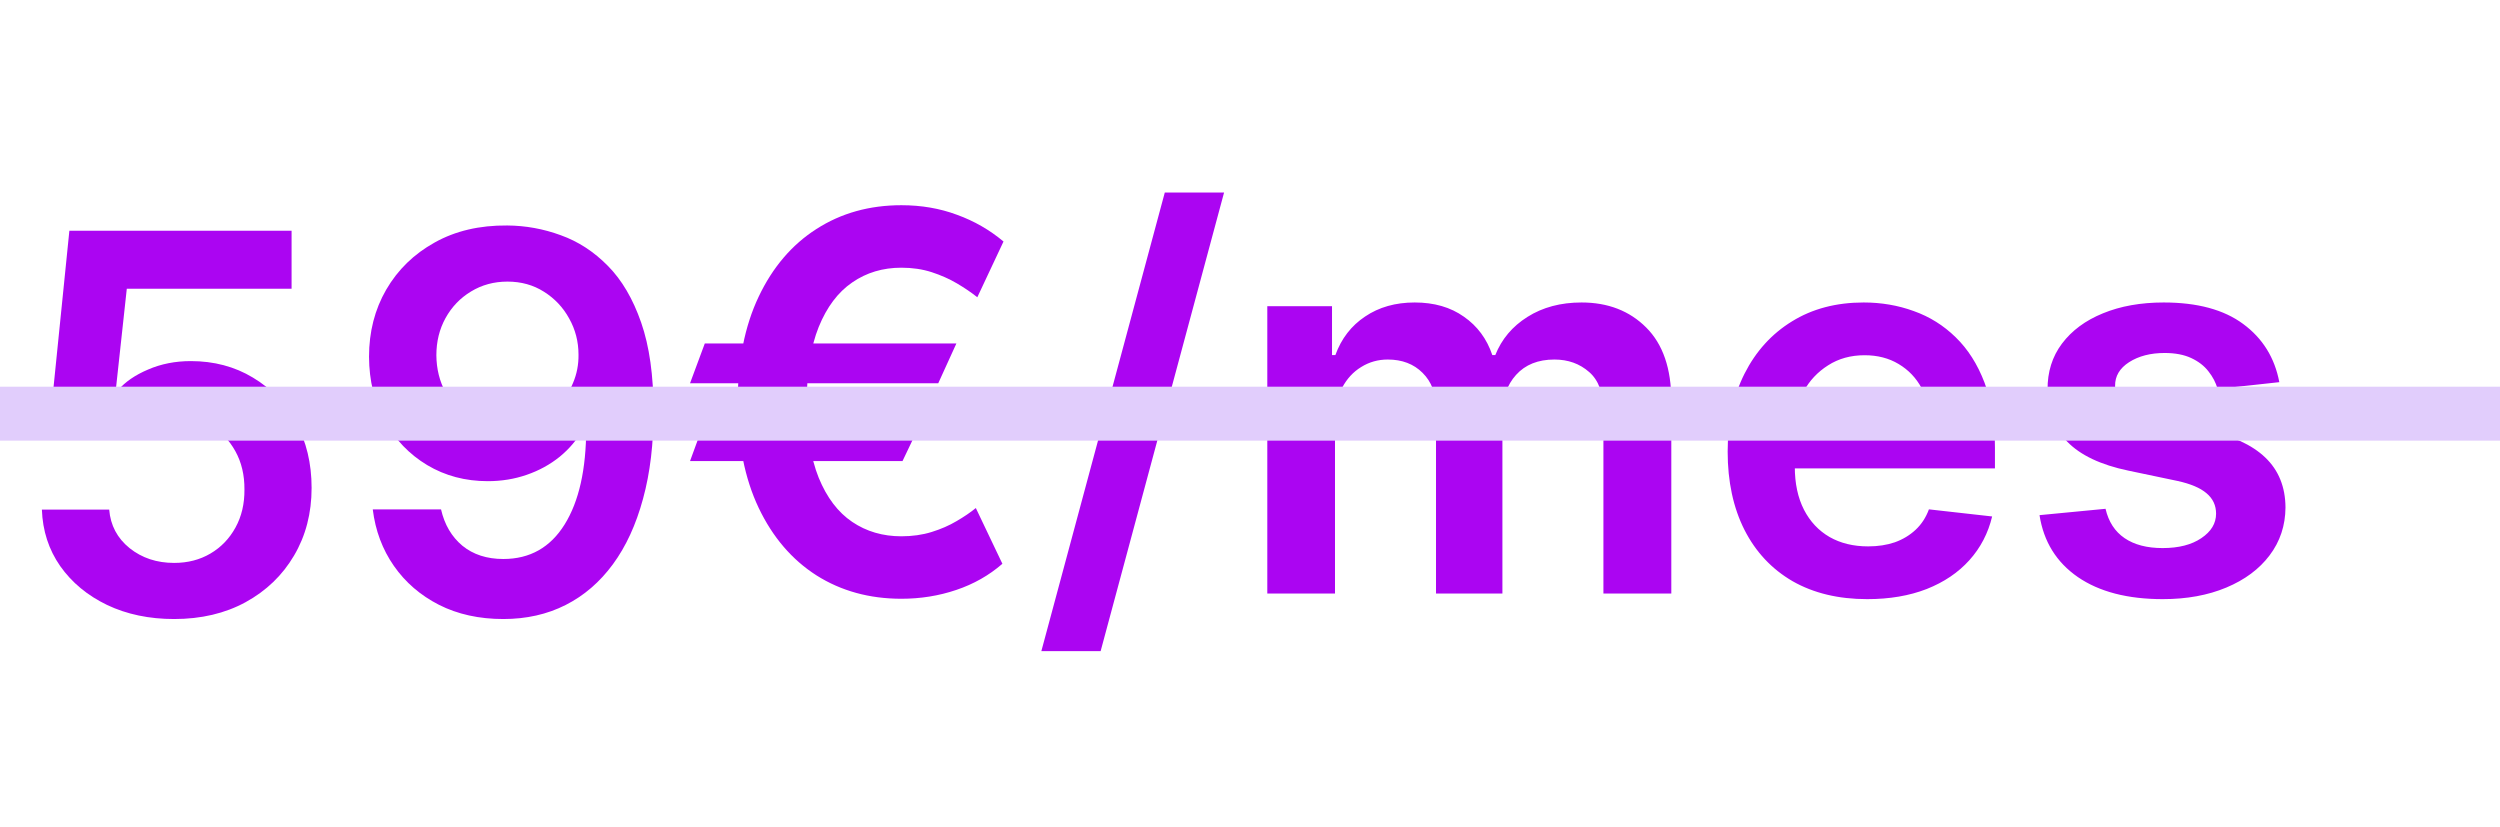 <svg xmlns="http://www.w3.org/2000/svg" width="139" height="46" viewBox="0 0 139 46" fill="none"><path d="M9.681 34.418C8.295 34.418 7.053 34.158 5.958 33.638C4.863 33.111 3.993 32.39 3.348 31.475C2.71 30.56 2.37 29.513 2.329 28.334H6.072C6.142 29.208 6.52 29.922 7.206 30.477C7.892 31.024 8.717 31.298 9.681 31.298C10.437 31.298 11.109 31.125 11.699 30.778C12.288 30.432 12.753 29.95 13.092 29.333C13.432 28.716 13.598 28.012 13.591 27.221C13.598 26.417 13.429 25.703 13.082 25.079C12.735 24.455 12.26 23.966 11.657 23.613C11.054 23.252 10.361 23.072 9.577 23.072C8.939 23.065 8.312 23.183 7.695 23.426C7.078 23.668 6.589 23.987 6.228 24.382L2.745 23.81L3.857 12.828H16.212V16.052H7.05L6.436 21.699H6.561C6.956 21.235 7.515 20.85 8.236 20.545C8.957 20.233 9.747 20.077 10.607 20.077C11.896 20.077 13.047 20.382 14.059 20.992C15.072 21.595 15.869 22.427 16.451 23.488C17.034 24.549 17.325 25.762 17.325 27.128C17.325 28.535 16.999 29.79 16.347 30.893C15.703 31.988 14.805 32.851 13.654 33.482C12.51 34.106 11.186 34.418 9.681 34.418ZM28.203 12.537C29.222 12.544 30.214 12.724 31.177 13.078C32.148 13.425 33.022 13.993 33.798 14.783C34.575 15.567 35.192 16.617 35.649 17.934C36.107 19.252 36.336 20.881 36.336 22.822C36.343 24.653 36.149 26.289 35.753 27.731C35.365 29.166 34.807 30.38 34.079 31.371C33.351 32.362 32.474 33.118 31.448 33.638C30.422 34.158 29.267 34.418 27.985 34.418C26.64 34.418 25.447 34.155 24.407 33.628C23.374 33.101 22.539 32.38 21.901 31.465C21.263 30.549 20.871 29.503 20.726 28.324H24.522C24.716 29.17 25.111 29.842 25.707 30.341C26.31 30.834 27.07 31.08 27.985 31.08C29.462 31.08 30.599 30.439 31.396 29.156C32.193 27.873 32.592 26.091 32.592 23.81H32.446C32.106 24.421 31.666 24.947 31.125 25.391C30.585 25.828 29.971 26.164 29.285 26.4C28.605 26.636 27.884 26.753 27.122 26.753C25.874 26.753 24.75 26.455 23.752 25.859C22.761 25.263 21.974 24.445 21.391 23.405C20.816 22.365 20.525 21.176 20.518 19.838C20.518 18.451 20.837 17.206 21.474 16.104C22.119 14.995 23.017 14.121 24.168 13.483C25.319 12.839 26.664 12.523 28.203 12.537ZM28.213 15.657C27.465 15.657 26.789 15.841 26.186 16.208C25.589 16.569 25.118 17.061 24.771 17.685C24.431 18.302 24.262 18.992 24.262 19.755C24.269 20.51 24.438 21.197 24.771 21.814C25.111 22.431 25.572 22.919 26.154 23.28C26.744 23.64 27.416 23.821 28.172 23.821C28.733 23.821 29.257 23.713 29.742 23.498C30.228 23.284 30.651 22.985 31.011 22.604C31.378 22.216 31.663 21.776 31.864 21.283C32.072 20.791 32.172 20.271 32.165 19.723C32.165 18.995 31.992 18.323 31.645 17.706C31.306 17.089 30.838 16.593 30.241 16.219C29.652 15.844 28.976 15.657 28.213 15.657Z" fill="#AB05F2"></path><path d="M53.175 19.096L52.166 21.311H38.365L39.187 19.096H53.175ZM51.251 23.391L50.179 25.637H38.365L39.187 23.391H51.251ZM55.795 13.428L54.339 16.527C54.007 16.263 53.629 16.007 53.206 15.757C52.783 15.508 52.315 15.3 51.802 15.133C51.289 14.967 50.727 14.884 50.117 14.884C49.084 14.884 48.172 15.158 47.382 15.705C46.592 16.246 45.971 17.071 45.52 18.18C45.077 19.283 44.855 20.68 44.855 22.371C44.855 24.063 45.077 25.46 45.52 26.563C45.971 27.665 46.592 28.483 47.382 29.017C48.172 29.551 49.084 29.818 50.117 29.818C50.727 29.818 51.289 29.738 51.802 29.578C52.315 29.419 52.776 29.218 53.185 28.975C53.601 28.733 53.958 28.49 54.256 28.247L55.733 31.346C54.991 31.991 54.135 32.477 53.164 32.802C52.2 33.128 51.185 33.291 50.117 33.291C48.342 33.291 46.768 32.858 45.396 31.991C44.03 31.118 42.959 29.866 42.182 28.237C41.406 26.601 41.017 24.645 41.017 22.371C41.017 20.09 41.406 18.132 42.182 16.496C42.959 14.859 44.03 13.604 45.396 12.731C46.768 11.85 48.342 11.41 50.117 11.41C51.226 11.41 52.256 11.587 53.206 11.941C54.163 12.287 55.026 12.783 55.795 13.428ZM68.059 10.703L61.195 36.203H57.899L64.763 10.703H68.059ZM70.462 33V17.026H74.06V19.74H74.247C74.58 18.825 75.131 18.111 75.901 17.598C76.67 17.078 77.589 16.818 78.657 16.818C79.738 16.818 80.65 17.081 81.392 17.608C82.141 18.128 82.668 18.839 82.972 19.74H83.139C83.493 18.853 84.089 18.146 84.928 17.619C85.773 17.085 86.775 16.818 87.933 16.818C89.403 16.818 90.603 17.282 91.531 18.212C92.461 19.141 92.925 20.496 92.925 22.278V33H89.15V22.86C89.15 21.869 88.886 21.144 88.36 20.687C87.833 20.222 87.188 19.99 86.425 19.99C85.517 19.99 84.806 20.274 84.293 20.843C83.787 21.404 83.534 22.136 83.534 23.037V33H79.842V22.704C79.842 21.879 79.593 21.221 79.093 20.728C78.601 20.236 77.956 19.99 77.159 19.99C76.618 19.99 76.126 20.129 75.682 20.406C75.239 20.676 74.885 21.061 74.621 21.56C74.358 22.052 74.226 22.628 74.226 23.287V33H70.462ZM103.816 33.312C102.215 33.312 100.832 32.979 99.667 32.314C98.509 31.641 97.618 30.691 96.994 29.464C96.37 28.23 96.058 26.777 96.058 25.107C96.058 23.463 96.37 22.021 96.994 20.78C97.625 19.532 98.505 18.562 99.635 17.868C100.766 17.168 102.093 16.818 103.619 16.818C104.603 16.818 105.532 16.977 106.406 17.296C107.286 17.608 108.063 18.094 108.735 18.752C109.415 19.411 109.949 20.25 110.337 21.269C110.725 22.281 110.919 23.488 110.919 24.888V26.043H97.826V23.505H107.311C107.304 22.784 107.148 22.143 106.843 21.581C106.538 21.012 106.111 20.565 105.563 20.239C105.023 19.914 104.392 19.751 103.671 19.751C102.901 19.751 102.225 19.938 101.643 20.312C101.06 20.68 100.606 21.165 100.28 21.768C99.961 22.364 99.799 23.02 99.791 23.734V25.949C99.791 26.878 99.961 27.675 100.301 28.341C100.641 29 101.116 29.506 101.726 29.859C102.336 30.206 103.05 30.379 103.868 30.379C104.416 30.379 104.912 30.303 105.355 30.151C105.799 29.991 106.184 29.759 106.51 29.454C106.836 29.149 107.082 28.771 107.248 28.32L110.763 28.715C110.541 29.644 110.119 30.456 109.495 31.149C108.877 31.835 108.087 32.369 107.123 32.75C106.16 33.125 105.057 33.312 103.816 33.312ZM126.73 21.248L123.298 21.623C123.201 21.276 123.031 20.95 122.788 20.645C122.552 20.34 122.233 20.094 121.831 19.907C121.429 19.72 120.937 19.626 120.354 19.626C119.571 19.626 118.912 19.796 118.379 20.136C117.852 20.475 117.592 20.916 117.599 21.456C117.592 21.921 117.761 22.299 118.108 22.59C118.462 22.881 119.044 23.12 119.855 23.307L122.58 23.89C124.091 24.216 125.215 24.732 125.95 25.439C126.691 26.147 127.066 27.072 127.073 28.216C127.066 29.221 126.771 30.109 126.189 30.878C125.613 31.641 124.812 32.237 123.786 32.667C122.76 33.097 121.582 33.312 120.25 33.312C118.295 33.312 116.721 32.903 115.529 32.085C114.336 31.26 113.626 30.112 113.397 28.642L117.068 28.289C117.235 29.01 117.588 29.554 118.129 29.922C118.67 30.289 119.373 30.473 120.24 30.473C121.134 30.473 121.852 30.289 122.393 29.922C122.941 29.554 123.214 29.1 123.214 28.559C123.214 28.102 123.038 27.724 122.684 27.426C122.337 27.128 121.797 26.899 121.062 26.739L118.337 26.167C116.805 25.848 115.671 25.311 114.936 24.555C114.201 23.793 113.837 22.829 113.844 21.664C113.837 20.68 114.104 19.827 114.645 19.106C115.193 18.378 115.952 17.816 116.923 17.421C117.9 17.019 119.027 16.818 120.302 16.818C122.174 16.818 123.648 17.217 124.722 18.014C125.804 18.811 126.473 19.889 126.73 21.248Z" fill="#AB05F2"></path><path d="M0 23L139 23" stroke="#E1CDFC" stroke-width="3"></path></svg>